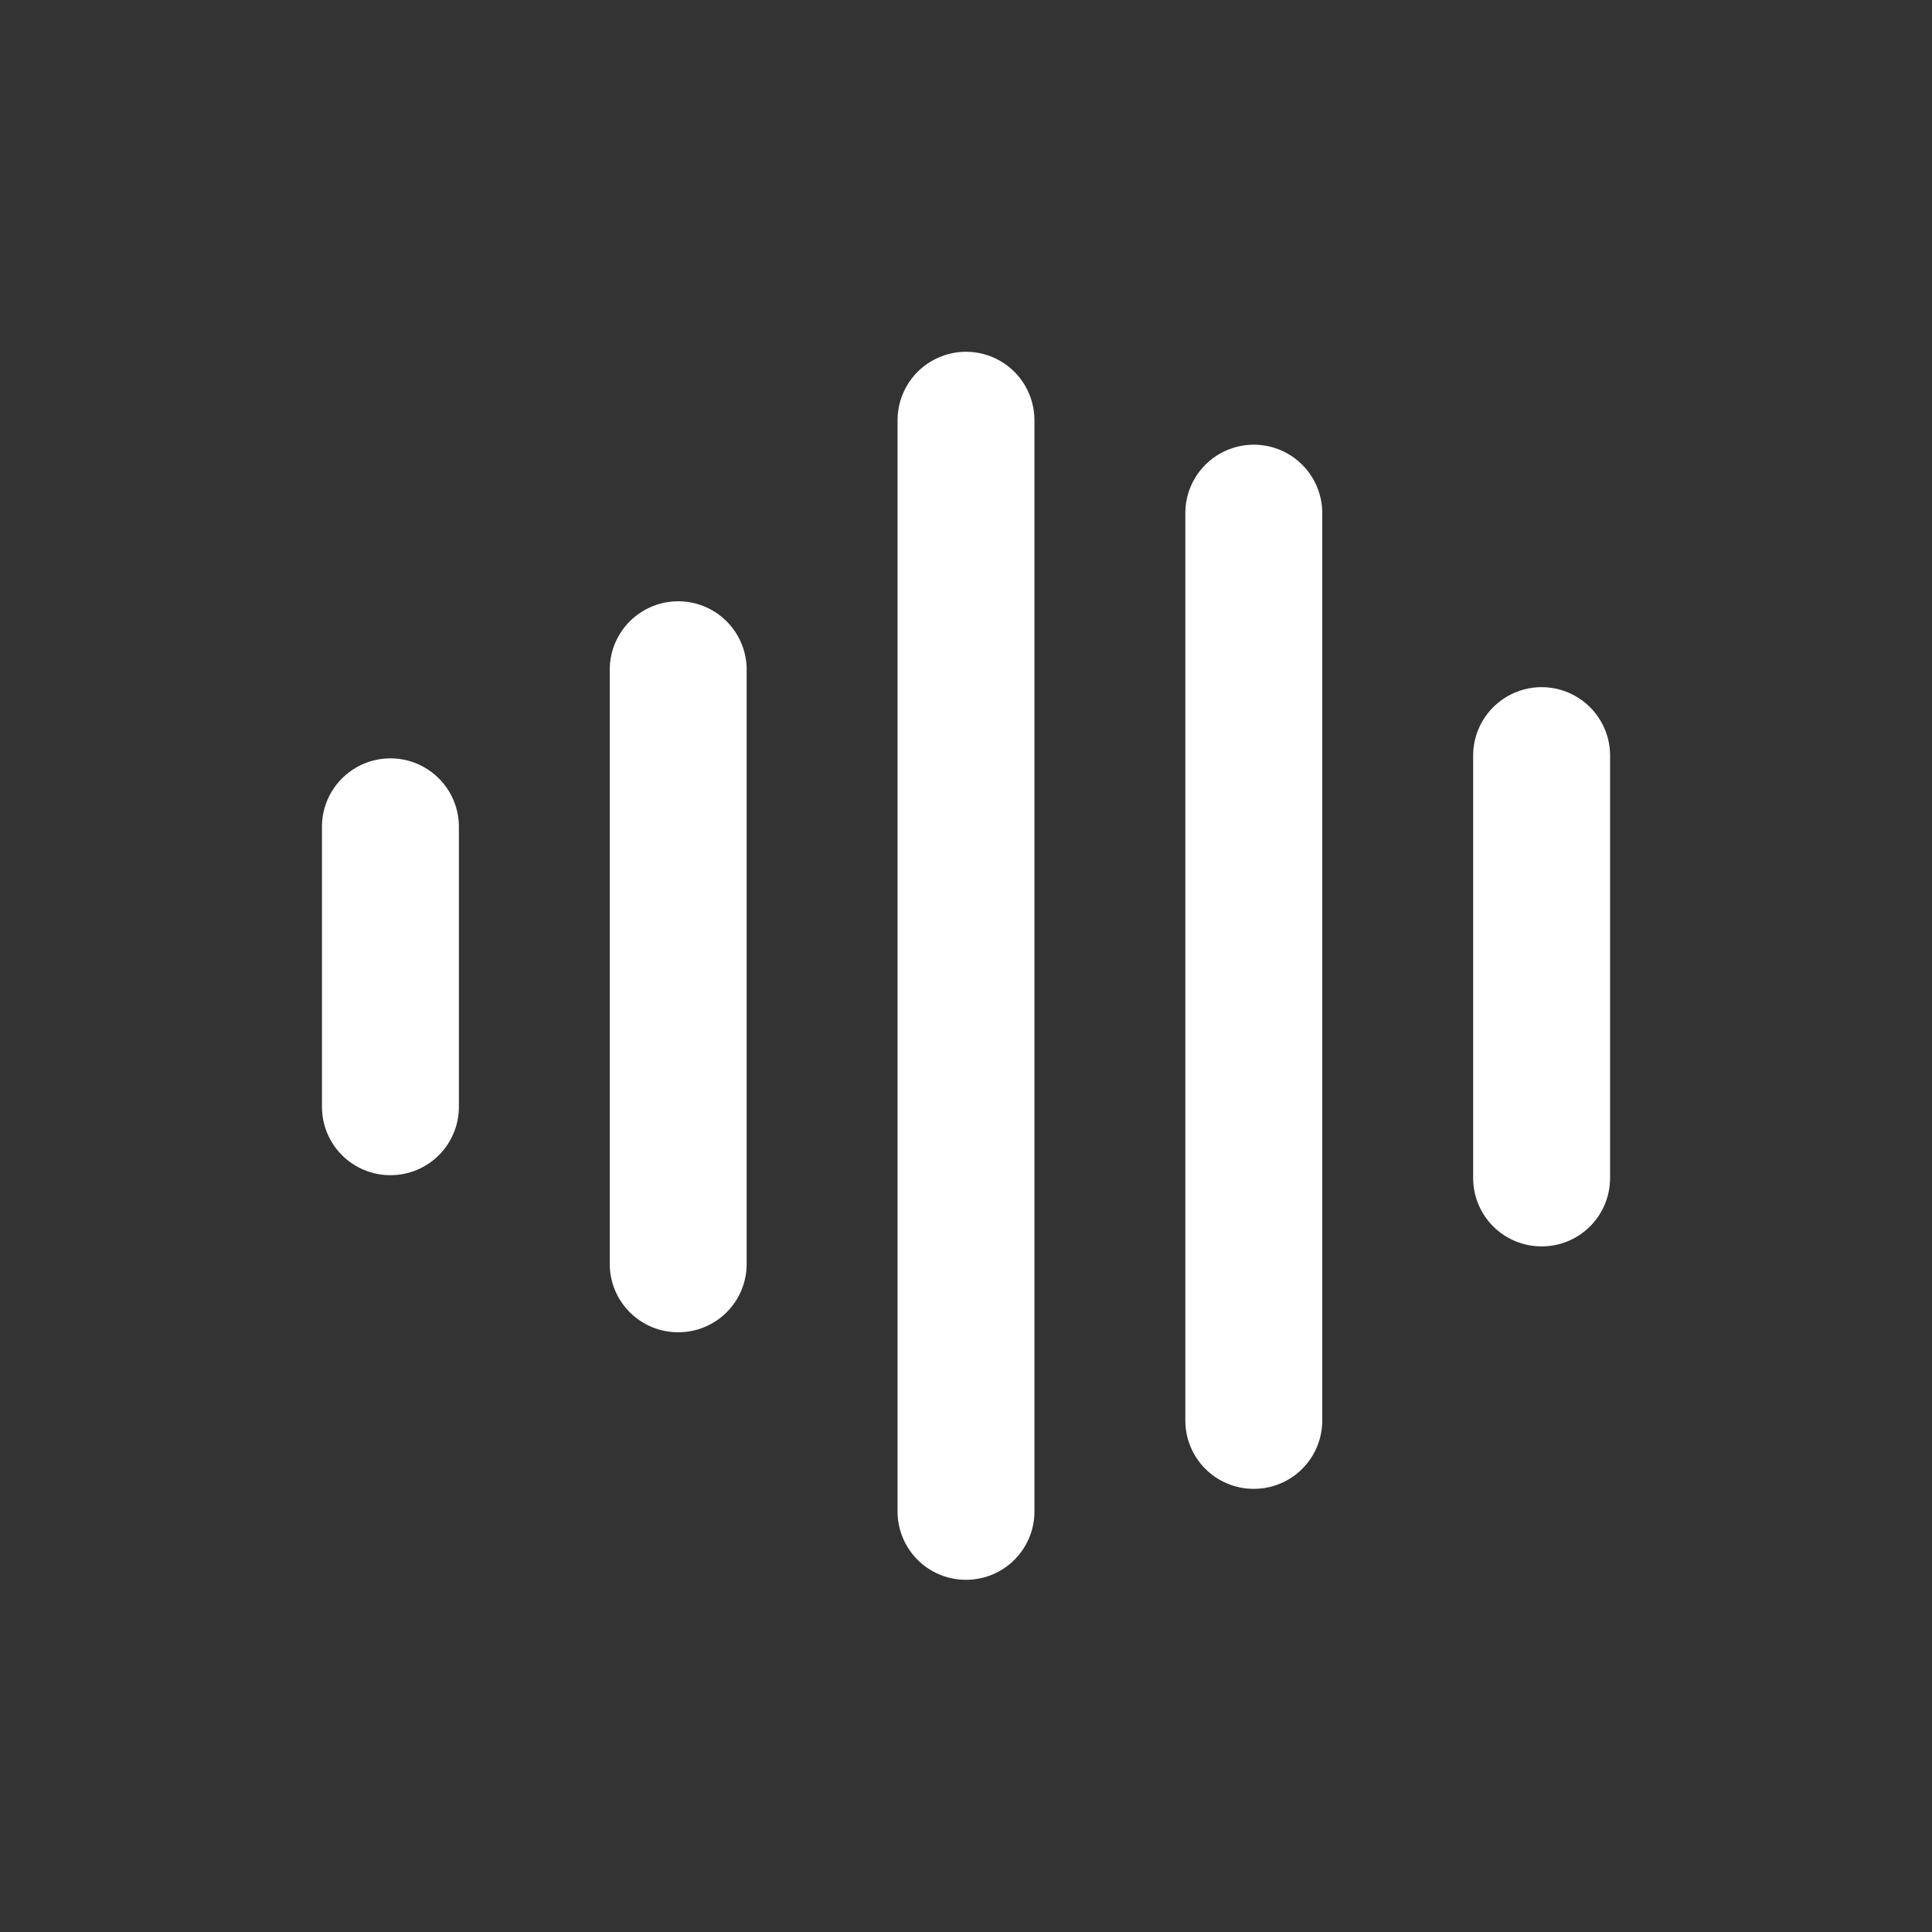 <svg id="Layer_1" data-name="Layer 1" xmlns="http://www.w3.org/2000/svg" xmlns:xlink="http://www.w3.org/1999/xlink" viewBox="0 0 400 400"><rect x="0" y="0" width="400" height="400" fill="#333333" stroke="none"/><defs><style>.cls-1,.cls-2{fill:none;}.cls-1{clip-rule:evenodd;}.cls-3{clip-path:url(#clip-path);}.cls-4{clip-path:url(#clip-path-2);}.cls-5{clip-path:url(#clip-path-3);}.cls-6{clip-path:url(#clip-path-4);}.cls-7{clip-path:url(#clip-path-5);}.cls-8{clip-path:url(#clip-path-6);}.cls-9{clip-path:url(#clip-path-7);}.cls-10{clip-path:url(#clip-path-8);}.cls-11{clip-path:url(#clip-path-9);}.cls-12{fill:#fff;}.cls-13{clip-path:url(#clip-path-10);}.cls-14{clip-path:url(#clip-path-12);}.cls-15{clip-path:url(#clip-path-14);}.cls-16{clip-path:url(#clip-path-16);}.cls-17{clip-path:url(#clip-path-18);}</style><clipPath id="clip-path"><path class="cls-1" d="M-1246.84,299.29l94.73,39-41.25-93a5.74,5.74,0,0,0-2.73-2.87L-1348.78,90l-52.29,53.31,149.29,152.25a0,0,0,0,1,0,0,5.82,5.82,0,0,0,2.75,2.79l1.55,1.58Zm73.72,18.73-65-27.7,35.72-36.84Z"/></clipPath><clipPath id="clip-path-2"><path class="cls-1" d="M-1363.25,74.74l-54.58,55-7.84-7.9a16.38,16.38,0,0,1,0-23l32.07-32.29a16.11,16.11,0,0,1,23.46.6Z"/></clipPath><clipPath id="clip-path-3"><path class="cls-1" d="M-737.13,132a23.77,23.77,0,0,0-23.65,23.83,23.77,23.77,0,0,0,23.65,23.83,23.77,23.77,0,0,0,23.65-23.83A23.77,23.77,0,0,0-737.13,132"/></clipPath><clipPath id="clip-path-4"><polygon class="cls-1" points="-770.87 324.71 -737.63 325.04 -775.12 252 -789.77 287.7 -770.87 324.71"/></clipPath><clipPath id="clip-path-5"><path class="cls-1" d="M-657.39,74.69H-944.07V325.31h16L-850.36,169l50,97.92,23.45-57.16,59.29,115.52h60.23Zm-79.74,122.78a41.5,41.5,0,0,1-41.3-41.62,41.5,41.5,0,0,1,41.3-41.62,41.51,41.51,0,0,1,41.3,41.62A41.51,41.51,0,0,1-737.13,197.47Z"/></clipPath><clipPath id="clip-path-6"><polygon class="cls-1" points="-850.15 208.31 -908.13 324.83 -790.66 324.83 -850.15 208.31"/></clipPath><clipPath id="clip-path-7"><path class="cls-1" d="M-157.3,119.06l-90.28,43.55V144.15c0-16.59-8-30.05-17.84-30.05H-401.56c-9.85,0-17.84,13.46-17.84,30.05v111.7c0,16.59,8,30,17.84,30h136.14c9.85,0,17.84-13.46,17.84-30V235.43l90.22,45.37a4,4,0,0,0,5.75-3.71V122.8A4,4,0,0,0-157.3,119.06ZM-399.09,161h99.82V143.21h-99.82Z"/></clipPath><clipPath id="clip-path-8"><path class="cls-1" d="M80.83,243.31a14.15,14.15,0,0,1-14.17-14.12V170.81a14.18,14.18,0,0,1,28.35,0v58.38a14.15,14.15,0,0,1-14.18,14.12"/></clipPath><clipPath id="clip-path-9"><rect class="cls-2" x="-4337.32" y="-15223.35" width="7275.88" height="31447.98"/></clipPath><clipPath id="clip-path-10"><path class="cls-1" d="M319.17,258.05A14.15,14.15,0,0,1,305,243.93V156.07a14.18,14.18,0,0,1,28.35,0v87.86a14.15,14.15,0,0,1-14.17,14.12"/></clipPath><clipPath id="clip-path-12"><path class="cls-1" d="M140.42,275.83a14.15,14.15,0,0,1-14.18-14.12V138.29a14.18,14.18,0,0,1,28.35,0V261.71a14.14,14.14,0,0,1-14.17,14.12"/></clipPath><clipPath id="clip-path-14"><path class="cls-1" d="M259.58,308.25a14.14,14.14,0,0,1-14.17-14.12V105.87a14.18,14.18,0,0,1,28.35,0V294.13a14.15,14.15,0,0,1-14.18,14.12"/></clipPath><clipPath id="clip-path-16"><path class="cls-1" d="M200,327.08A14.14,14.14,0,0,1,185.83,313V87a14.17,14.17,0,0,1,28.34,0V313A14.14,14.14,0,0,1,200,327.08"/></clipPath><clipPath id="clip-path-18"><path class="cls-1" d="M753.31,240.45c-40.74,5.5-67,28.74-83,50.5V209c41.27-3.55,73.58-35.5,73.58-74.4V88.45a11.51,11.51,0,0,0-19.78-8.1L700.63,95.83,672,61.19a11.45,11.45,0,0,0-19-.21L622.76,95.83,601.31,81.44c-7.12-7.72-19.95-2.64-19.95,7.92v45.2c0,38.34,31.39,69.93,71.82,74.23V291c-16-21.76-42.31-45-83-50.5l-10.21-1.37.54,10.37c.13,2.59,4.31,63.72,92,93.72a15.3,15.3,0,0,0,5,.83,14.23,14.23,0,0,0,4.25-.71A14.35,14.35,0,0,0,666,344a15.3,15.3,0,0,0,4.95-.83c87.74-30,91.91-91.13,92-93.72l.55-10.37ZM652.15,322.74a15.09,15.09,0,0,0-.6,1.75c-49.91-19-66.22-48.51-71.51-64.61,40.05,10.11,61.59,40.51,72.28,62.47Zm19.75,1.75a17.24,17.24,0,0,0-.6-1.75c0-.12-.12-.26-.17-.39,10.67-22,32.2-52.33,72.19-62.45C738,276,721.52,305.6,671.9,324.49Z"/></clipPath></defs><title>Artboard 1 copy 3</title><g class="cls-10"><g class="cls-11"><rect class="cls-12" x="41.4" y="131.42" width="78.87" height="137.15"/></g></g><g class="cls-13"><g class="cls-11"><rect class="cls-12" x="279.73" y="116.69" width="78.87" height="166.62"/></g></g><g class="cls-14"><g class="cls-11"><rect class="cls-12" x="100.98" y="98.91" width="78.87" height="202.18"/></g></g><g class="cls-15"><g class="cls-11"><rect class="cls-12" x="220.14" y="66.48" width="78.87" height="267.03"/></g></g><g class="cls-16"><g class="cls-11"><rect class="cls-12" x="160.56" y="47.66" width="78.87" height="304.68"/></g></g></svg>